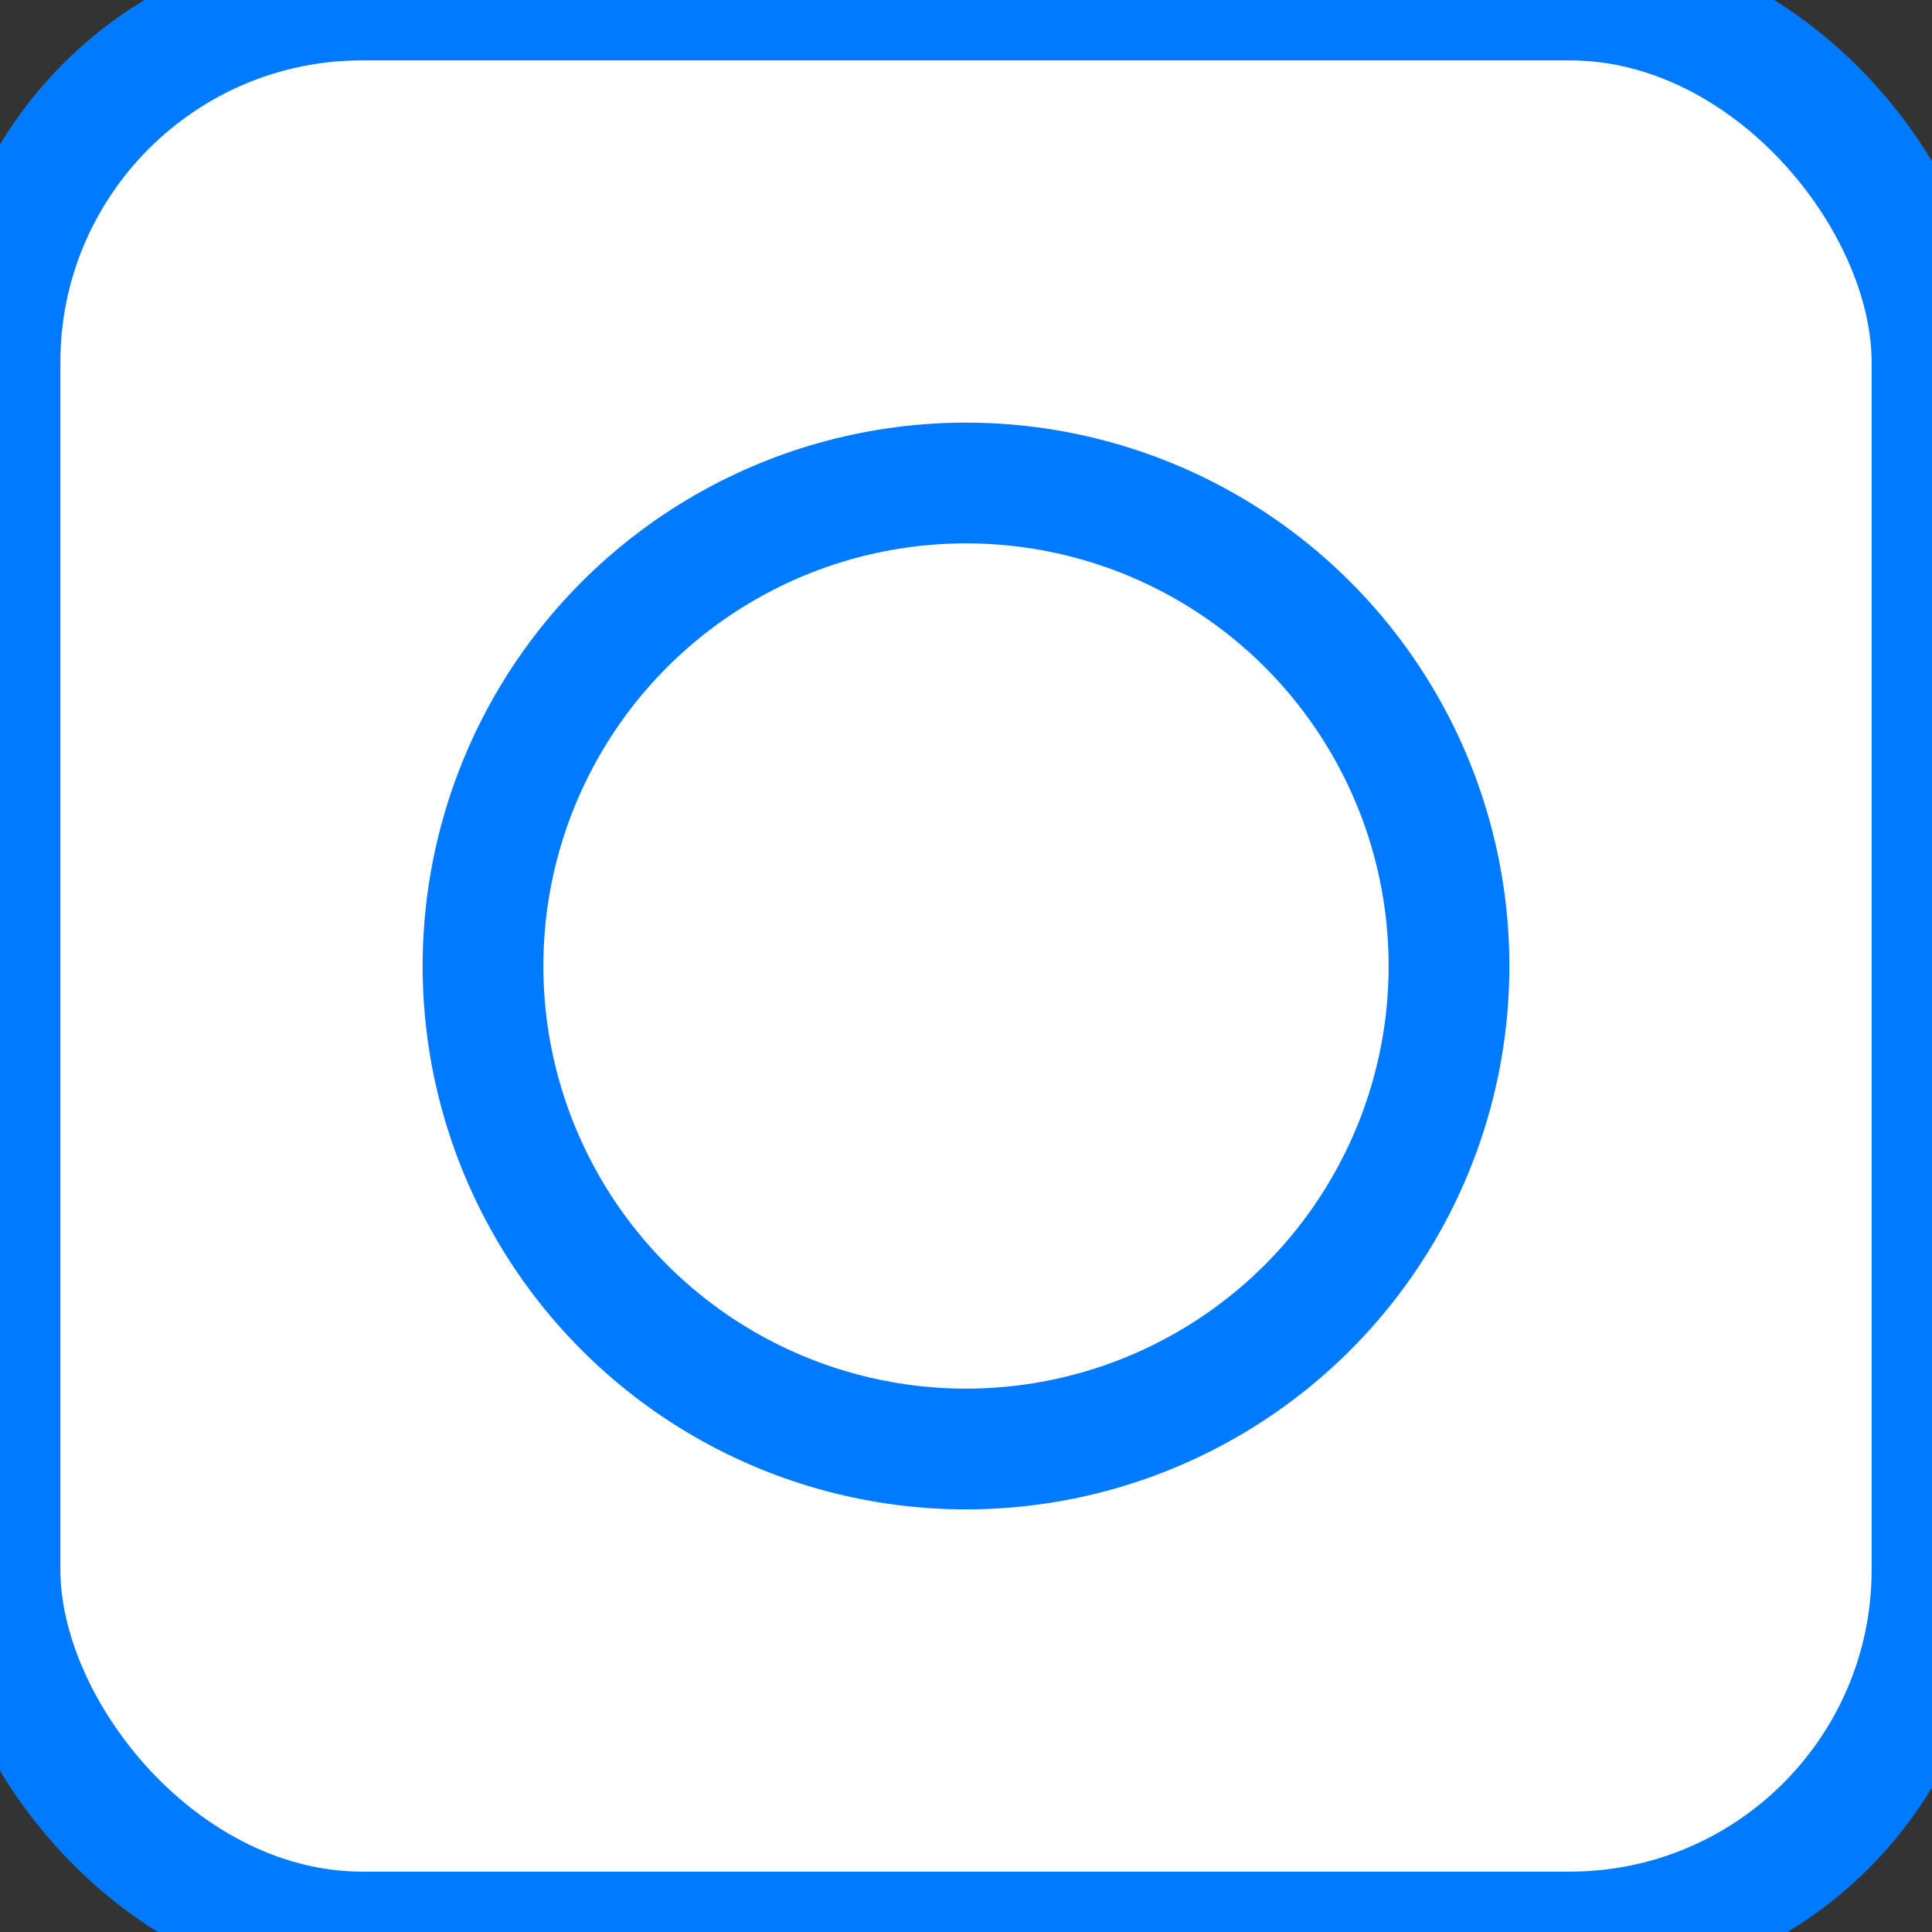 <svg xmlns="http://www.w3.org/2000/svg" viewBox="0 0 32 32">
  <rect x="0" y="0" width="32" height="32" fill="#333333" stroke="none"/>
  <rect width="32" height="32" rx="6" fill="#ffffff" stroke="#007aff" stroke-width="2"/>
  <circle cx="16" cy="16" r="8" fill="none" stroke="#007aff" stroke-width="2"/>
</svg>
